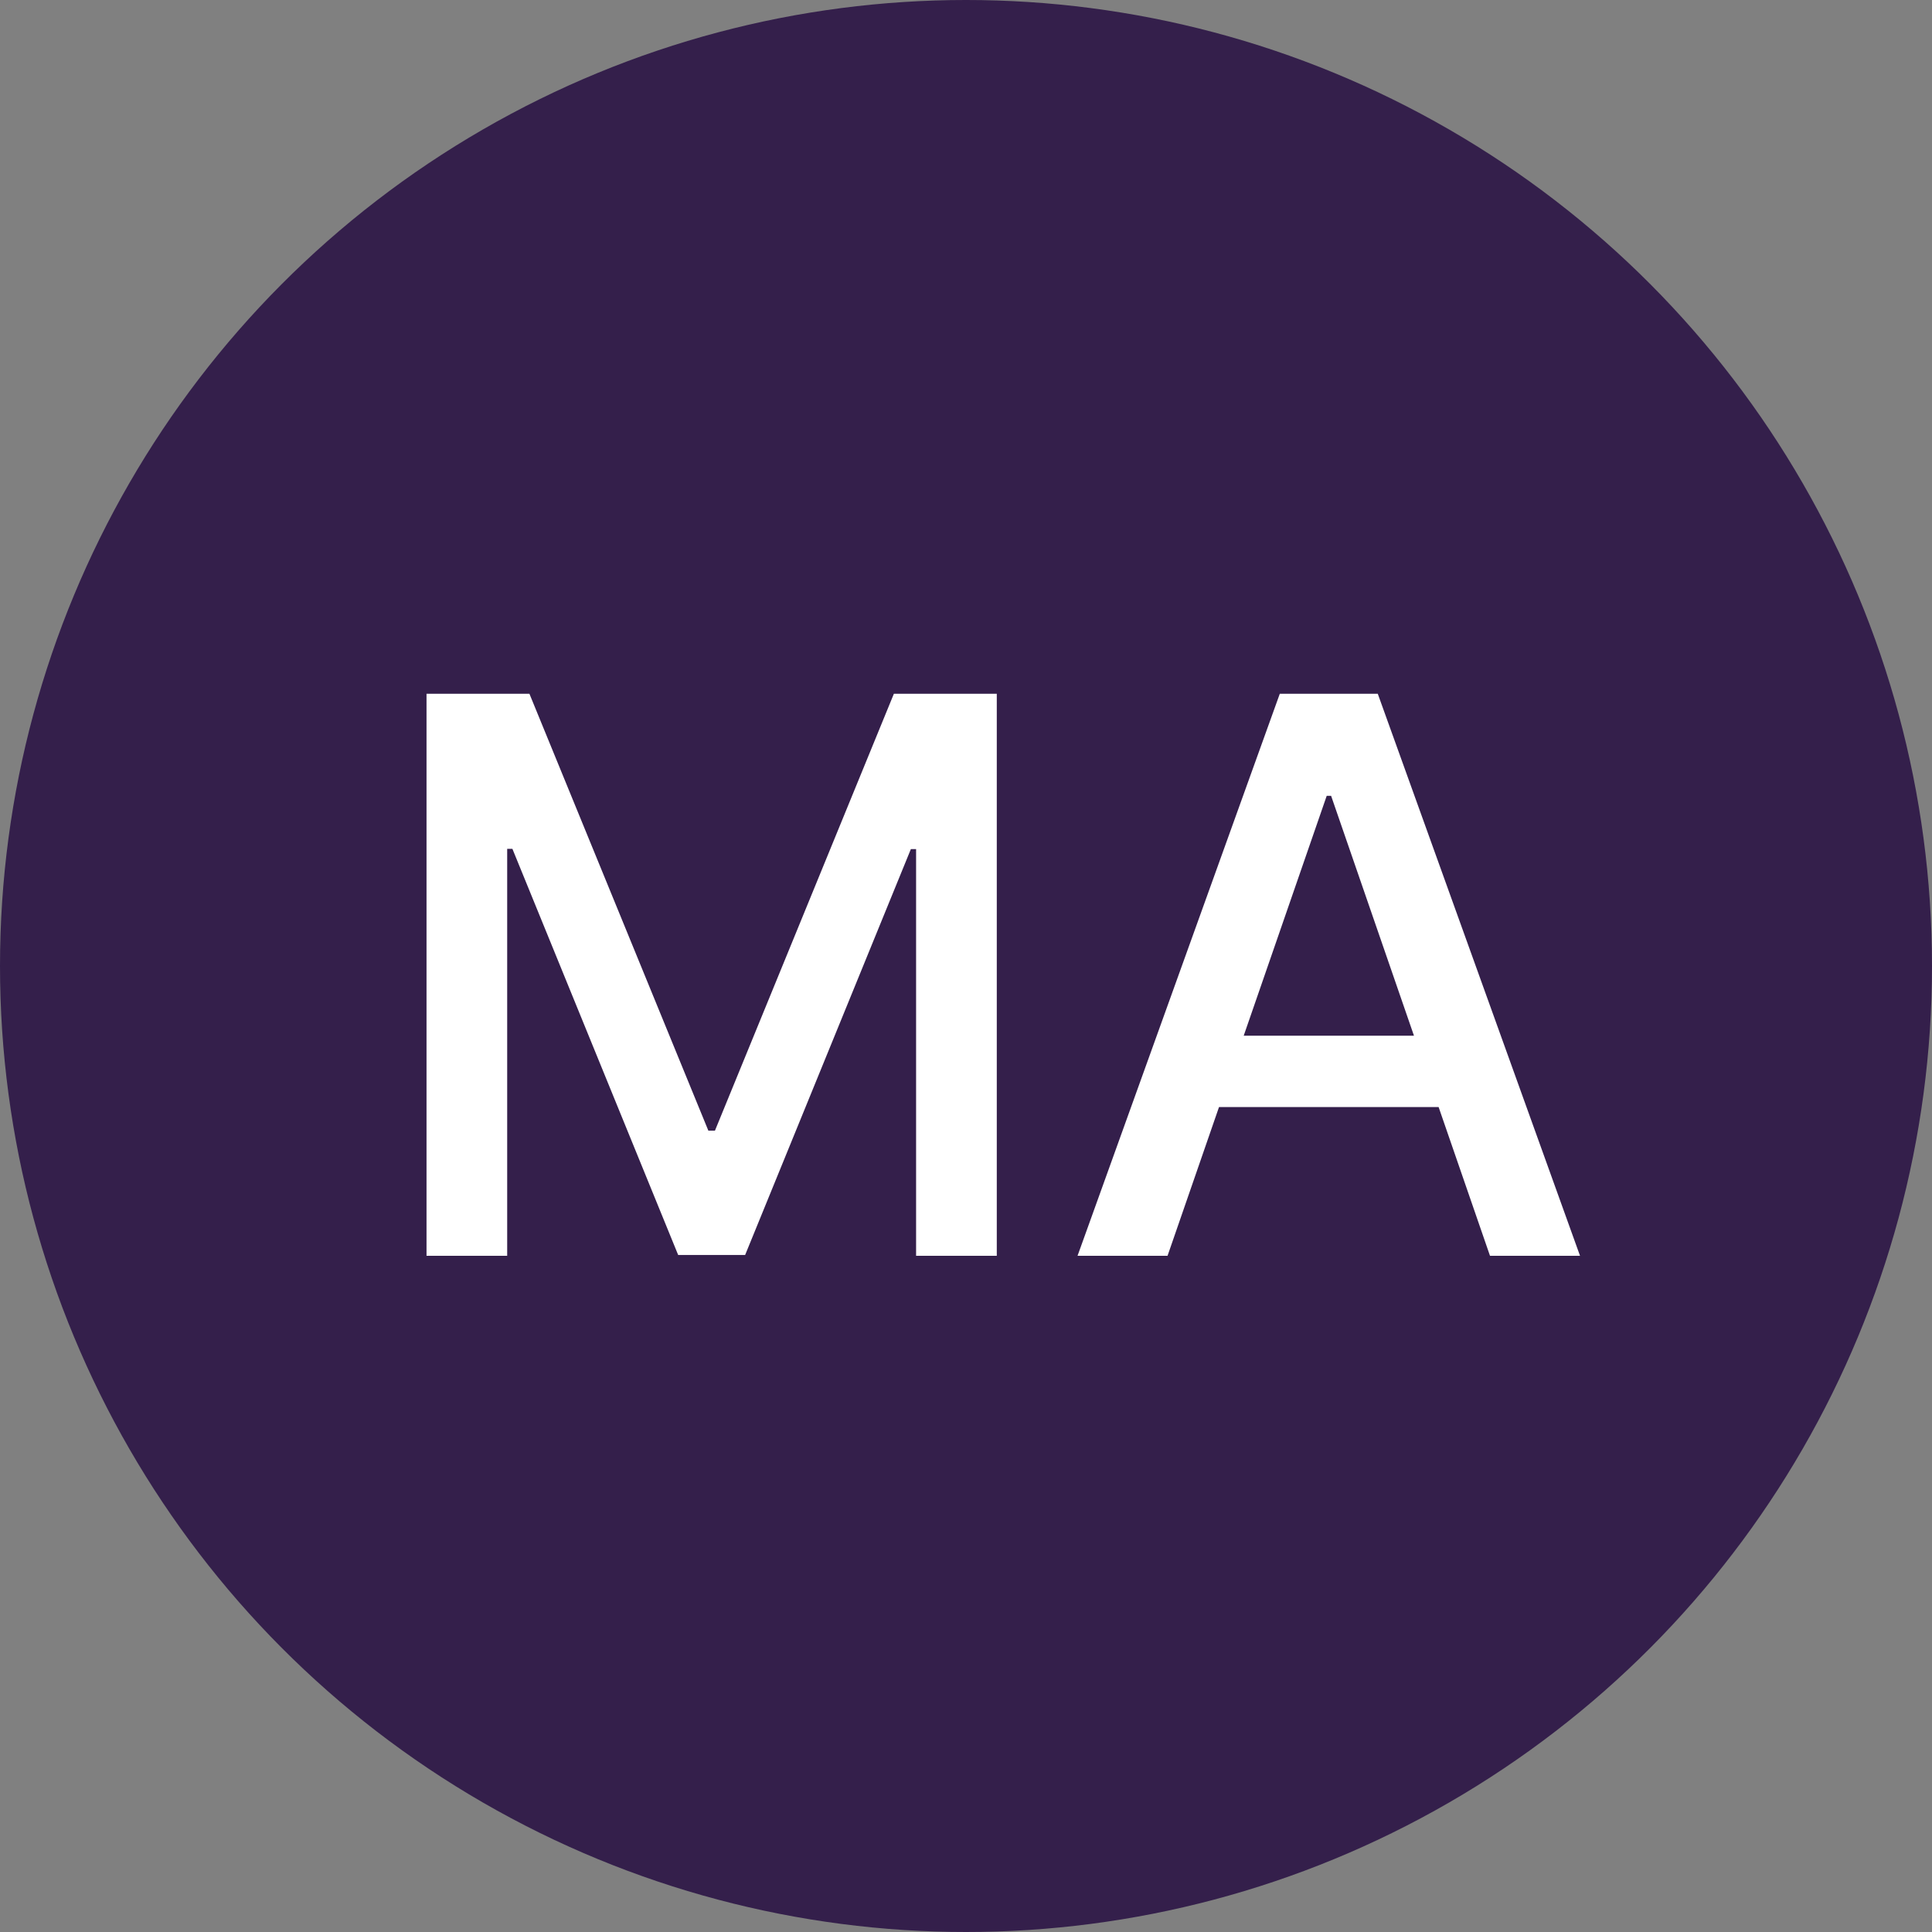 <svg width="60" height="60" viewBox="0 0 60 60" fill="none" xmlns="http://www.w3.org/2000/svg">
<rect x="0" y="0" width="60" height="60" fill="#808080" stroke="none"/>
<circle cx="30" cy="30" r="30" fill="#341F4B"/>
<path d="M13.246 21.546H16.442L21.999 35.114H22.203L27.76 21.546H30.956V39H28.45V26.369H28.288L23.141 38.974H21.061L15.913 26.361H15.751V39H13.246V21.546ZM36.259 39H33.464L39.745 21.546H42.788L49.069 39H46.273L41.339 24.716H41.202L36.259 39ZM36.728 32.165H45.796V34.381H36.728V32.165Z" fill="white"/>
</svg>

